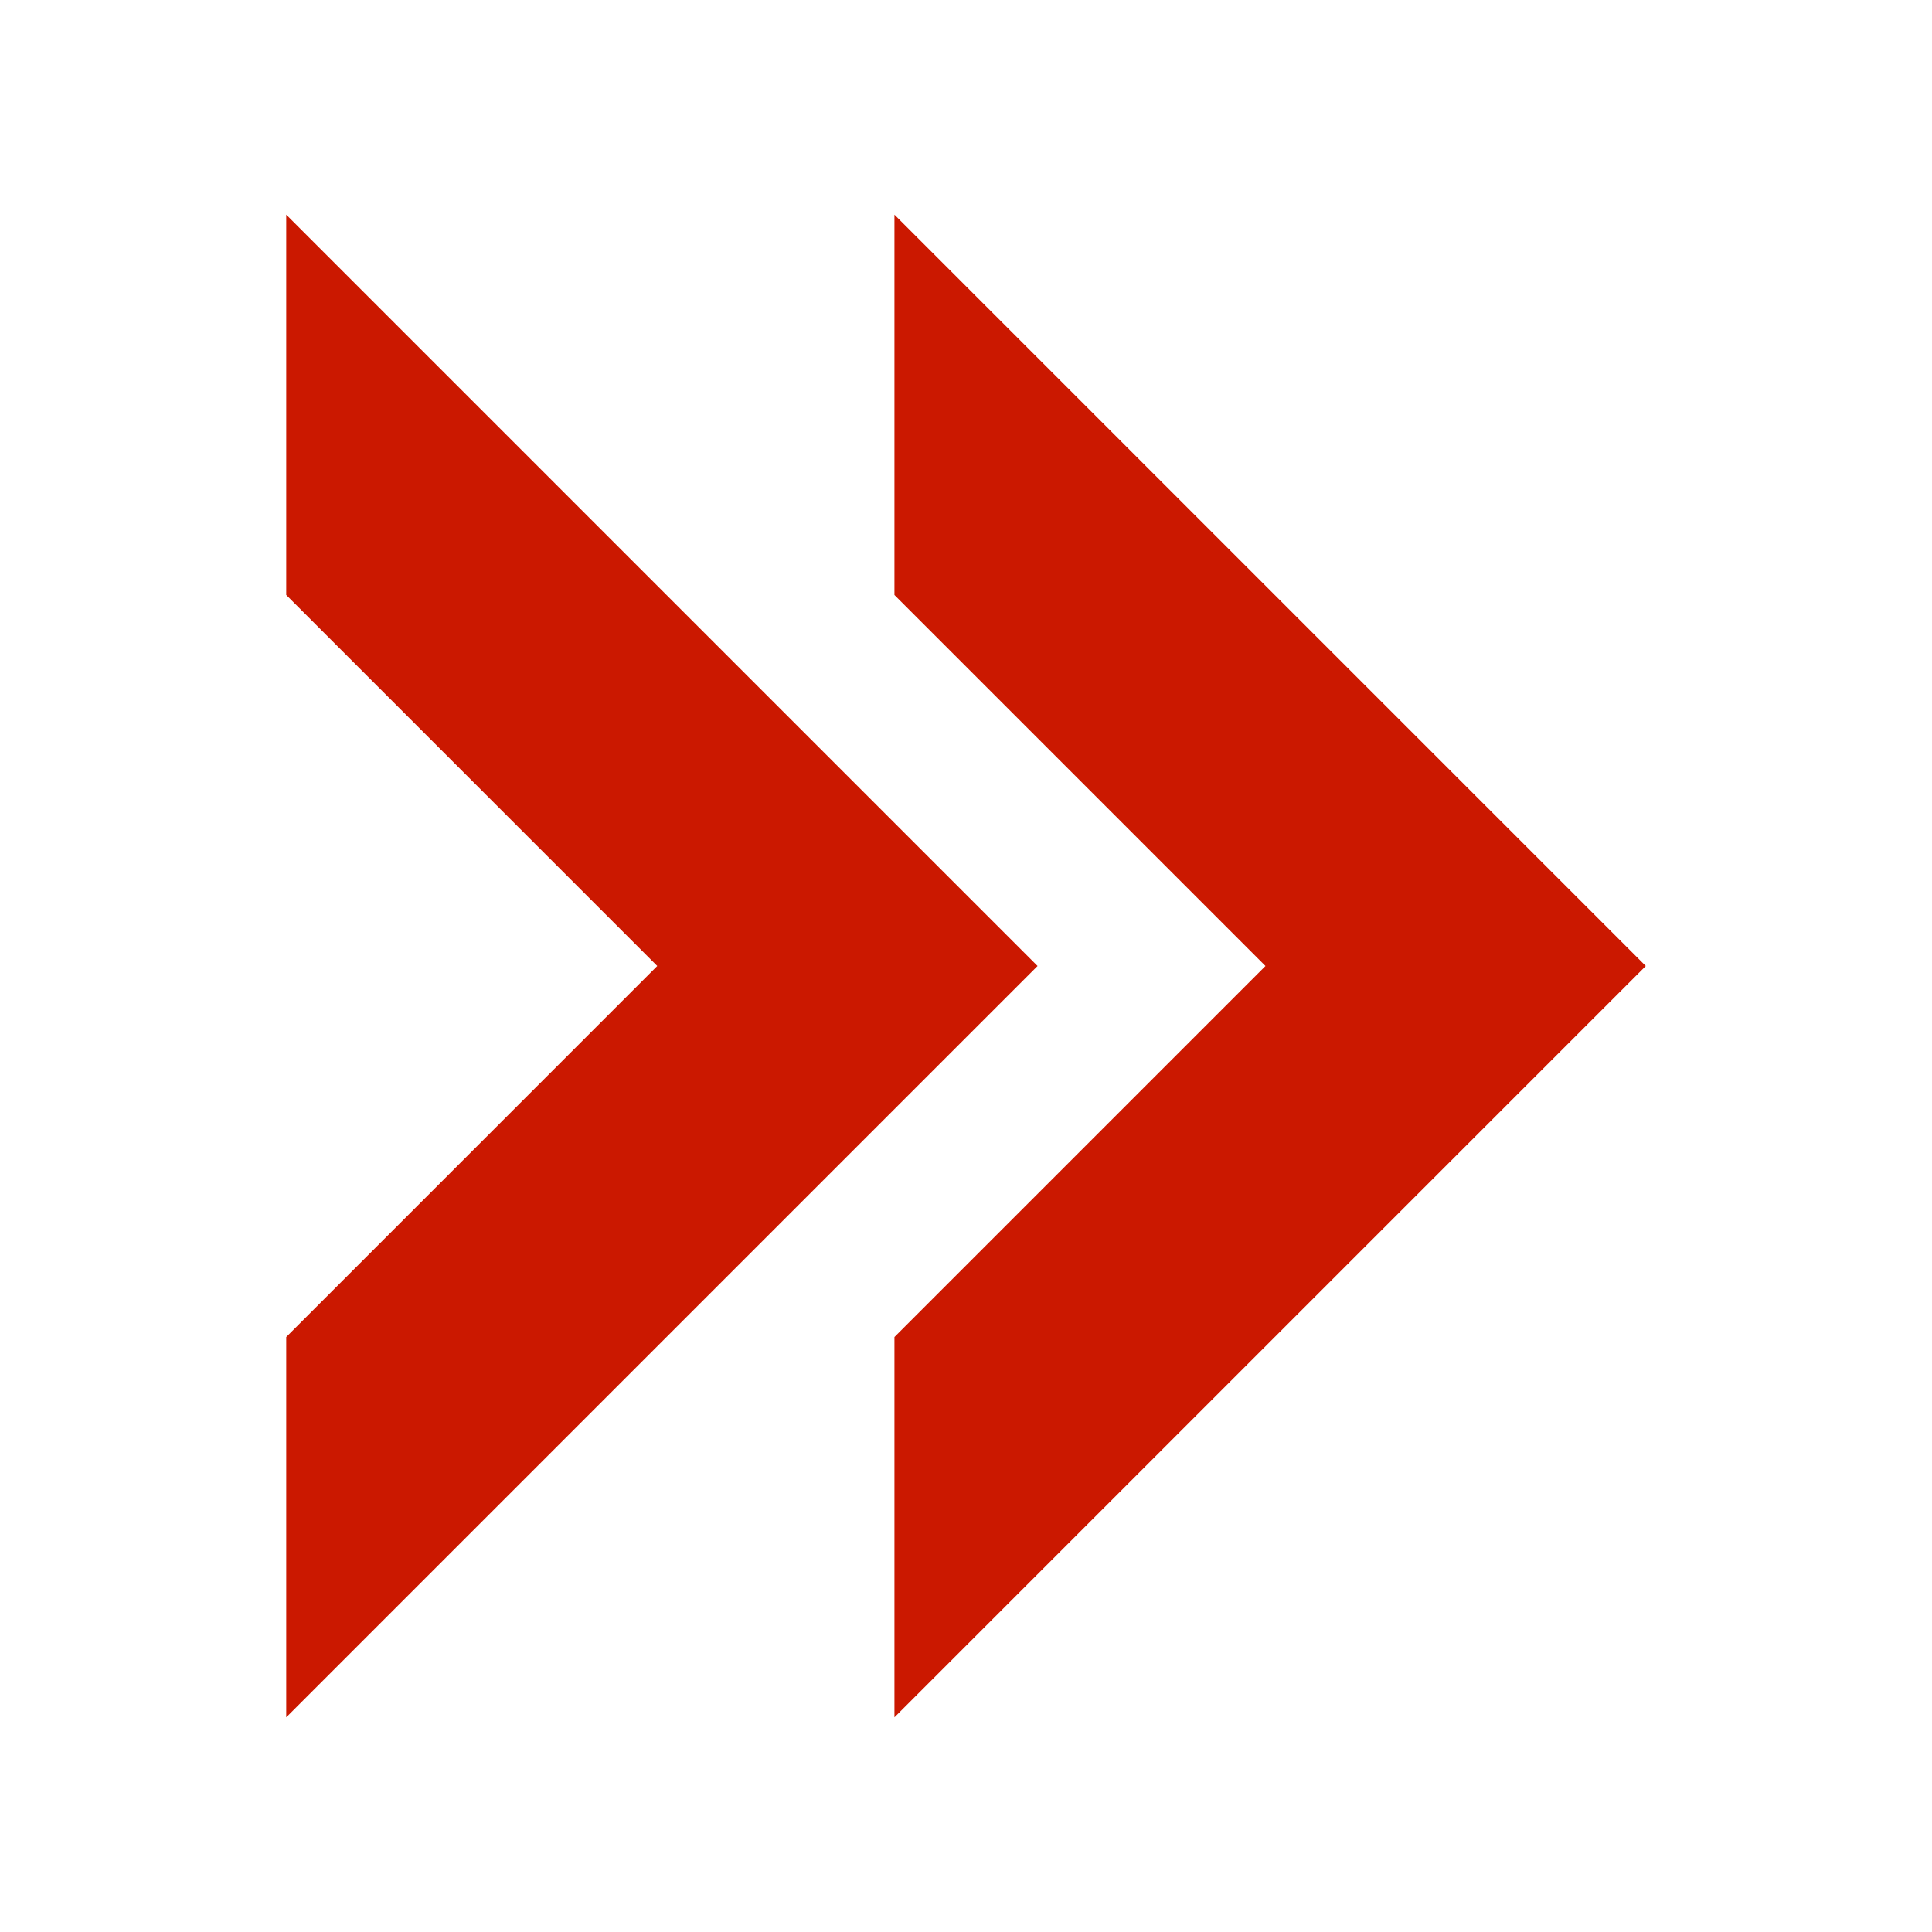<svg width="16" height="16" xmlns="http://www.w3.org/2000/svg" viewBox="0 0 54 54"><path fill="#cb1800" d="M8 6v10.63L18.37 27 8 37.37V48l21-21L8 6z"/><path fill="#cb1800" d="M25 6v10.63L35.37 27 25 37.37V48l21-21L25 6z"/></svg>